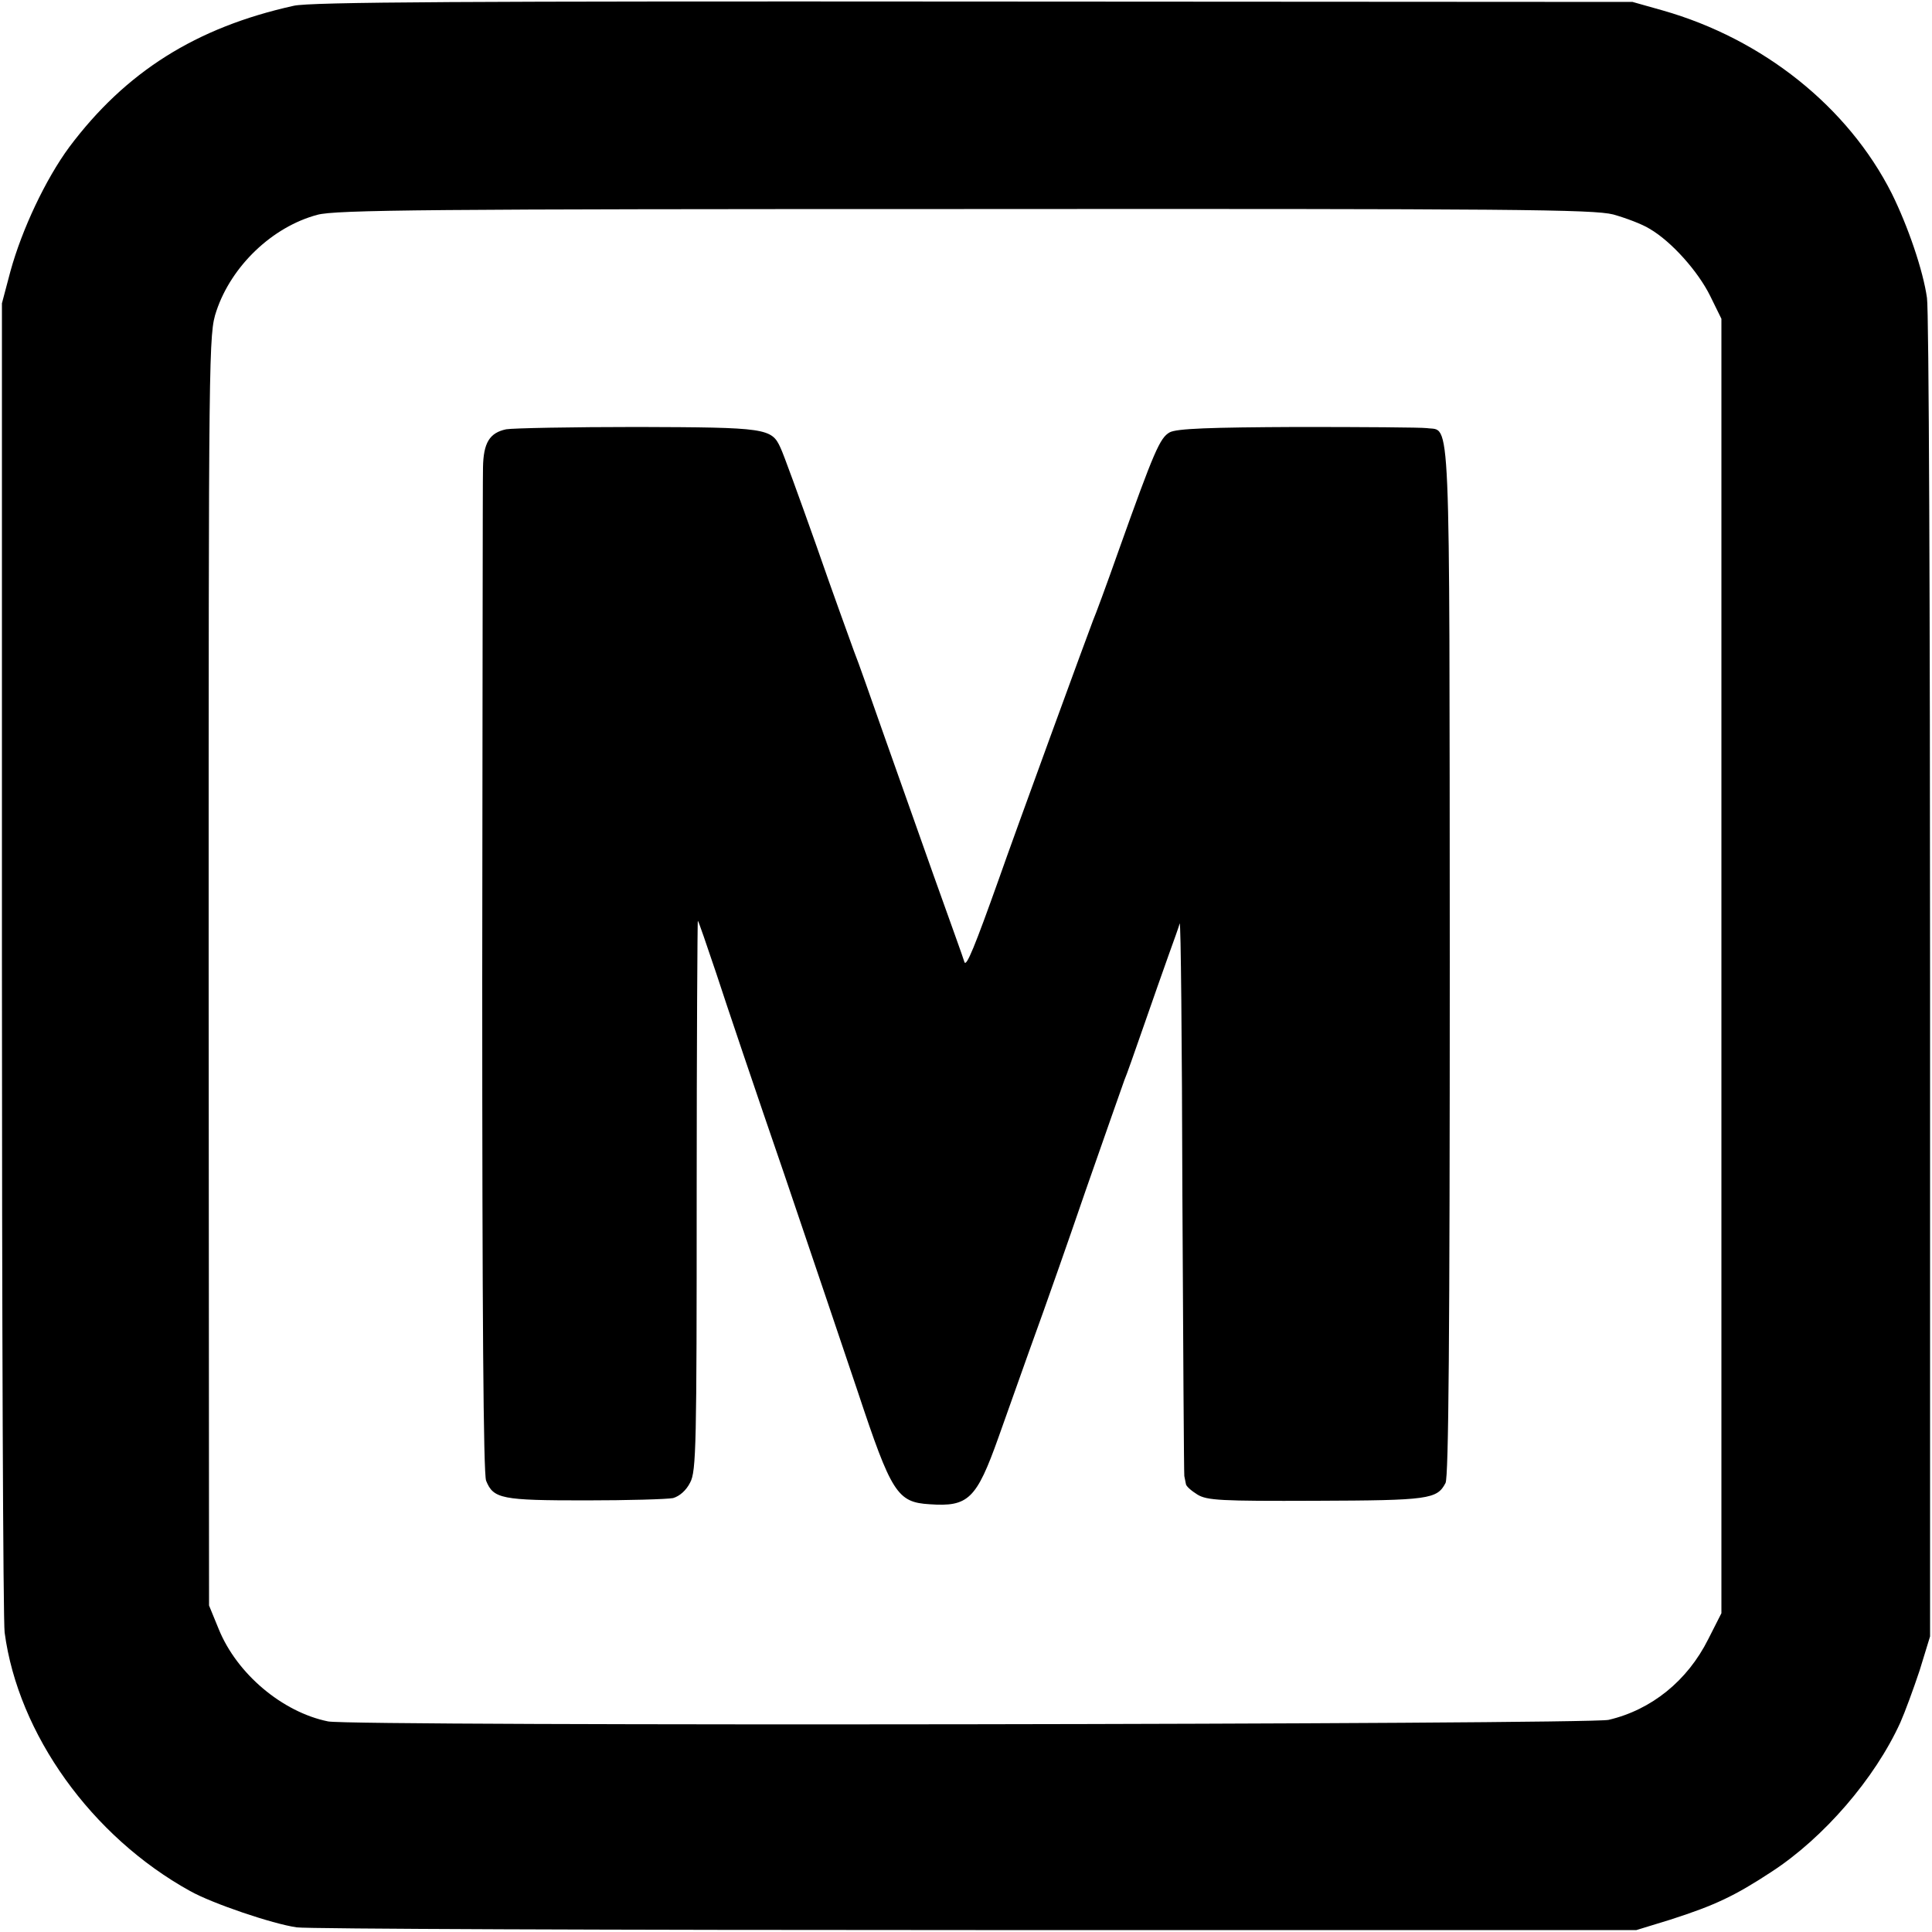 <?xml version="1.0" standalone="no"?>
<!DOCTYPE svg PUBLIC "-//W3C//DTD SVG 20010904//EN"
 "http://www.w3.org/TR/2001/REC-SVG-20010904/DTD/svg10.dtd">
<svg version="1.0" xmlns="http://www.w3.org/2000/svg"
 width="500pt" height="500pt" viewBox="0 0 500 500"
 preserveAspectRatio="xMidYMid meet">
<g transform="translate(0,500) scale(0.1,-0.1)"
fill="#000000" stroke="none">
<path d="M760 4985 c-253 -56 -435 -171 -581 -366 -61 -83 -122 -212 -152
-321 l-22 -83 0 -1695 c0 -932 3 -1717 7 -1745 35 -263 225 -528 480 -669 57
-32 213 -85 276 -94 26 -4 817 -7 1757 -7 l1710 0 88 27 c115 37 166 61 262
124 135 88 267 241 333 386 12 27 34 87 50 135 l27 88 0 1705 c0 938 -3 1729
-8 1759 -10 71 -49 185 -91 270 -113 224 -333 400 -593 474 l-78 22 -1705 1
c-1306 1 -1718 -1 -1760 -11z m3415 -540 c32 -9 75 -25 94 -37 57 -33 126
-111 157 -174 l29 -59 0 -1675 0 -1675 -34 -67 c-54 -108 -147 -183 -258 -209
-54 -12 -3254 -17 -3314 -4 -118 24 -236 123 -283 239 l-25 61 -1 1645 c0
1622 0 1645 20 1705 39 117 145 218 261 249 46 13 293 15 1674 15 1427 1 1628
-1 1680 -14z"/>
<path d="M1310 3889 c-43 -9 -59 -35 -60 -99 -1 -30 -1 -626 -2 -1325 0 -869
3 -1278 10 -1297 19 -47 40 -51 257 -51 110 0 212 3 227 6 17 5 34 20 44 40
16 29 17 98 17 745 0 391 2 711 3 709 2 -1 23 -63 48 -137 24 -74 103 -308
176 -520 72 -212 157 -464 190 -562 87 -262 102 -286 186 -291 100 -7 121 13
178 173 74 208 98 276 116 325 10 28 60 169 110 315 51 146 96 274 100 285 5
11 27 74 50 140 23 66 52 149 65 185 13 36 26 72 28 80 3 8 6 -308 7 -702 2
-395 4 -722 5 -728 1 -5 3 -15 4 -20 0 -6 14 -18 30 -28 25 -15 59 -17 307
-16 292 1 313 4 335 46 8 15 11 377 11 1350 -1 1457 3 1371 -59 1380 -15 2
-166 3 -335 3 -227 -1 -313 -4 -331 -14 -25 -14 -40 -48 -132 -306 -31 -88
-61 -169 -66 -180 -7 -17 -205 -558 -244 -670 -62 -174 -84 -228 -89 -215 -2
8 -39 110 -80 225 -41 116 -100 282 -131 370 -31 88 -64 183 -75 210 -10 28
-55 151 -98 275 -44 124 -85 237 -92 251 -23 51 -37 53 -370 54 -170 0 -323
-3 -340 -6z"/>
</g>
</svg>
